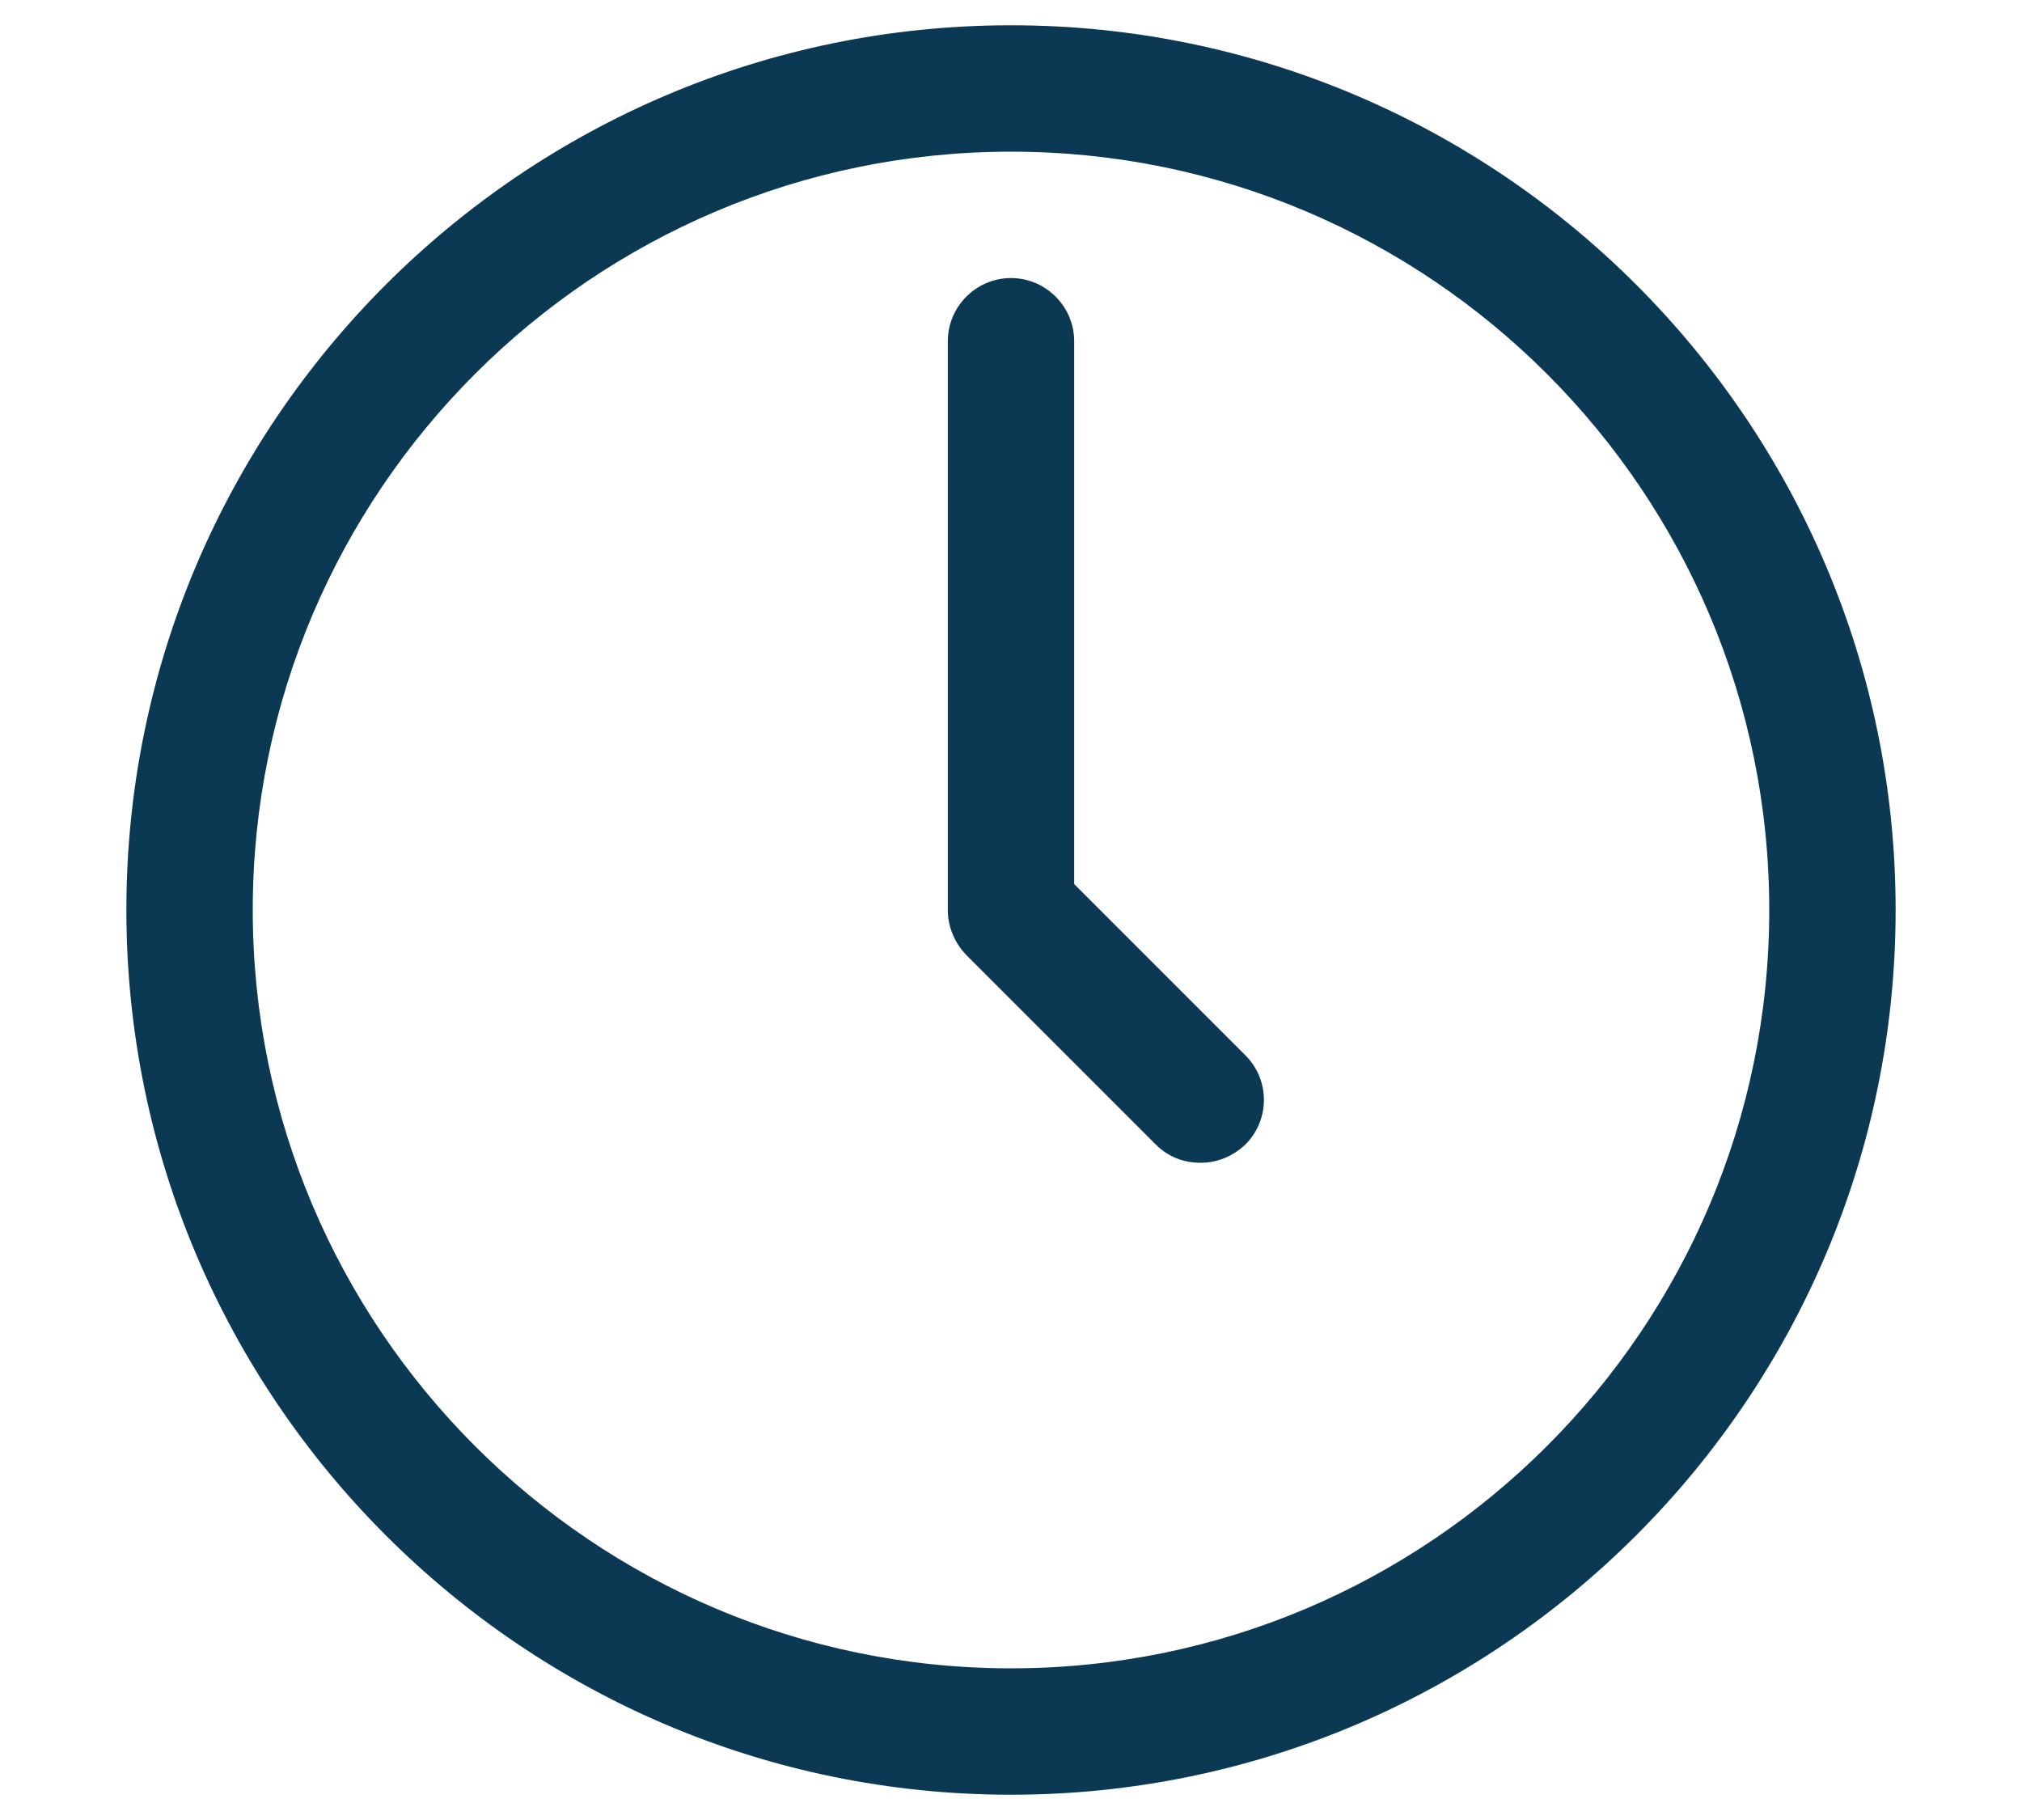 <?xml version="1.0" encoding="UTF-8"?>
<svg xmlns="http://www.w3.org/2000/svg" fill="#0b3954" version="1.1" viewBox="0 5 100 90">
  <path d="m50 93.75c-24.125 0-43.75-19.625-43.75-43.75s19.625-43.75 43.75-43.75 43.75 19.625 43.75 43.75-19.625 43.75-43.75 43.75zm0-81.25c-20.688 0-37.5 16.812-37.5 37.5s16.812 37.5 37.5 37.5 37.5-16.812 37.5-37.5-16.812-37.5-37.5-37.5zm11.594 49.094c1.219-1.219 1.219-3.188 0-4.406l-8.469-8.469v-26.844c0-1.719-1.406-3.125-3.125-3.125s-3.125 1.406-3.125 3.125v28.125c0 0.844 0.344 1.625 0.906 2.219l9.375 9.375c0.625 0.625 1.406 0.906 2.219 0.906s1.594-0.312 2.219-0.906z"></path>
</svg>
